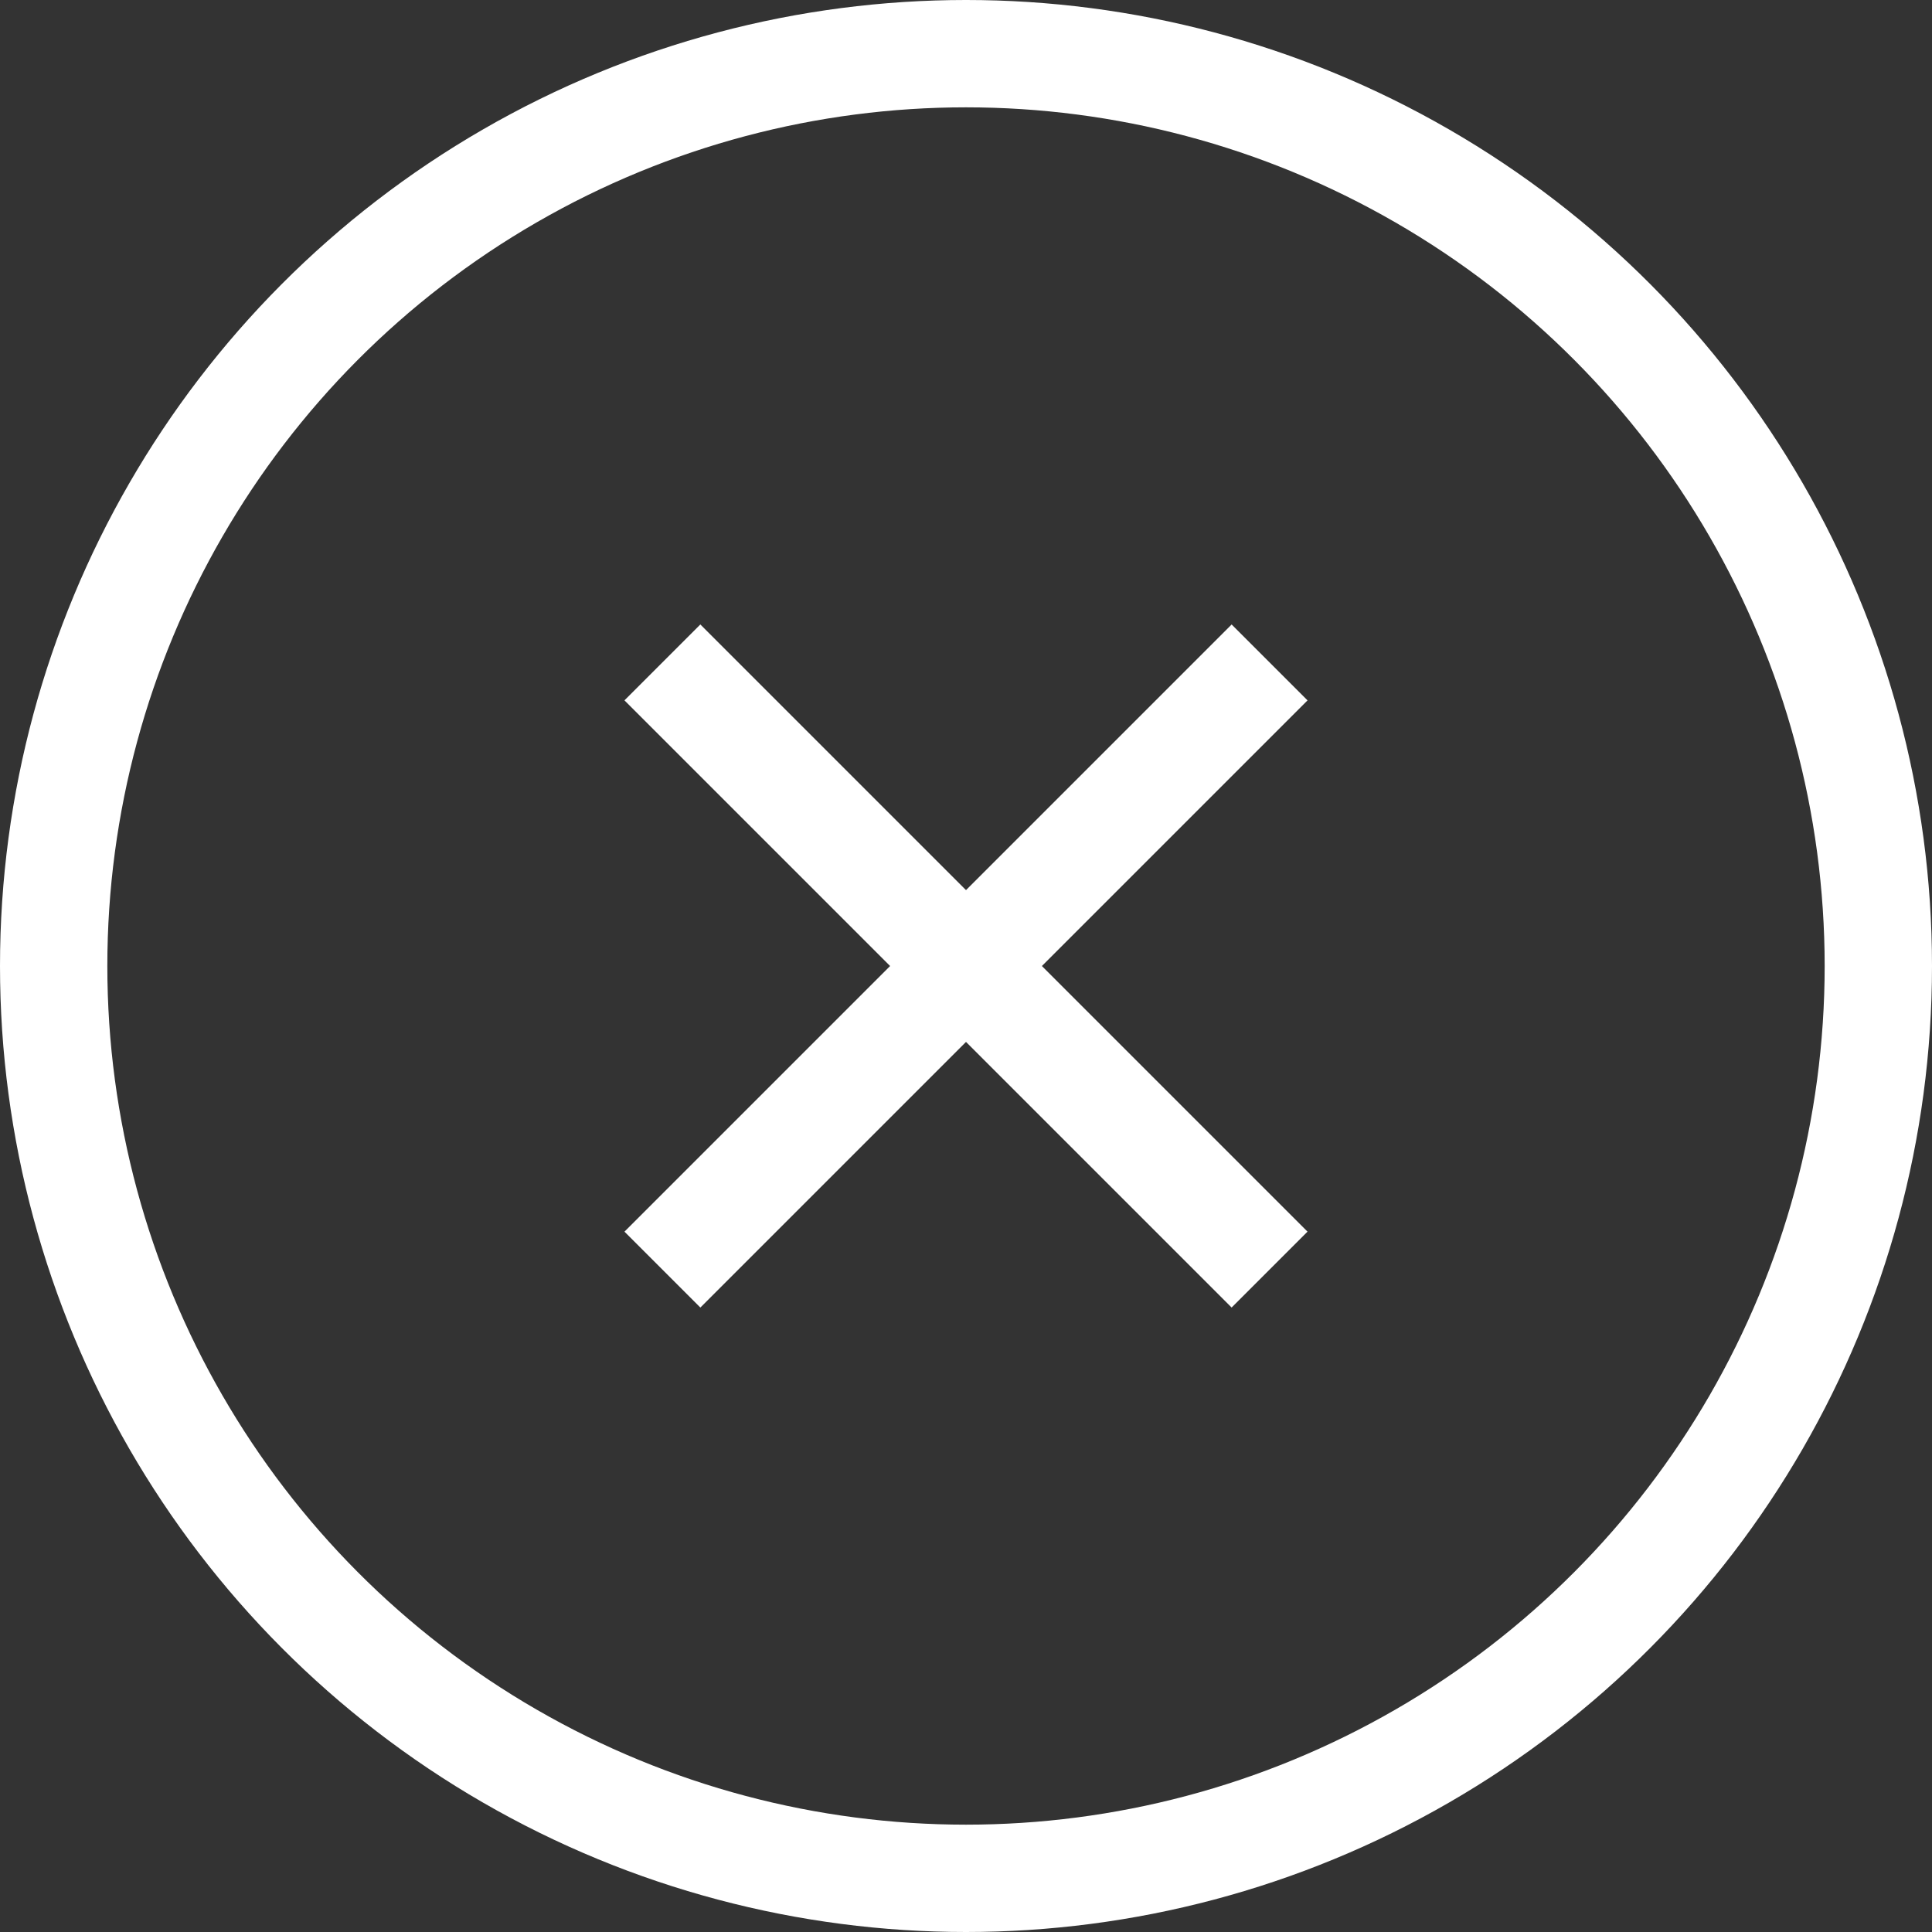 <svg xmlns="http://www.w3.org/2000/svg" xmlns:xlink="http://www.w3.org/1999/xlink" width="36" height="36" viewBox="0 0 36 36">
  <rect x="0" y="0" width="36" height="36" fill="#333333" stroke="none"/>
  <defs>
    <clipPath id="clip-path">
      <rect width="36" height="36" fill="none"/>
    </clipPath>
  </defs>
  <g id="Icon_GetStarted_Close" data-name="Icon/GetStarted/Close" clip-path="url(#clip-path)">
    <g id="Oval_Copy_2" data-name="Oval Copy 2" fill="none" stroke="#fff" stroke-miterlimit="10" stroke-width="2">
      <circle cx="18" cy="18" r="18" stroke="none"/>
      <circle cx="18" cy="18" r="17" fill="none"/>
    </g>
    <g id="Group_32_Copy" data-name="Group 32 Copy" transform="translate(11 11)">
      <rect id="Rectangle" width="16" height="2" transform="translate(0.636 11.95) rotate(-45)" fill="#fff"/>
      <rect id="Rectangle_Copy_13" data-name="Rectangle Copy 13" width="16" height="2" transform="translate(2.05 0.636) rotate(45)" fill="#fff"/>
    </g>
  </g>
</svg>

